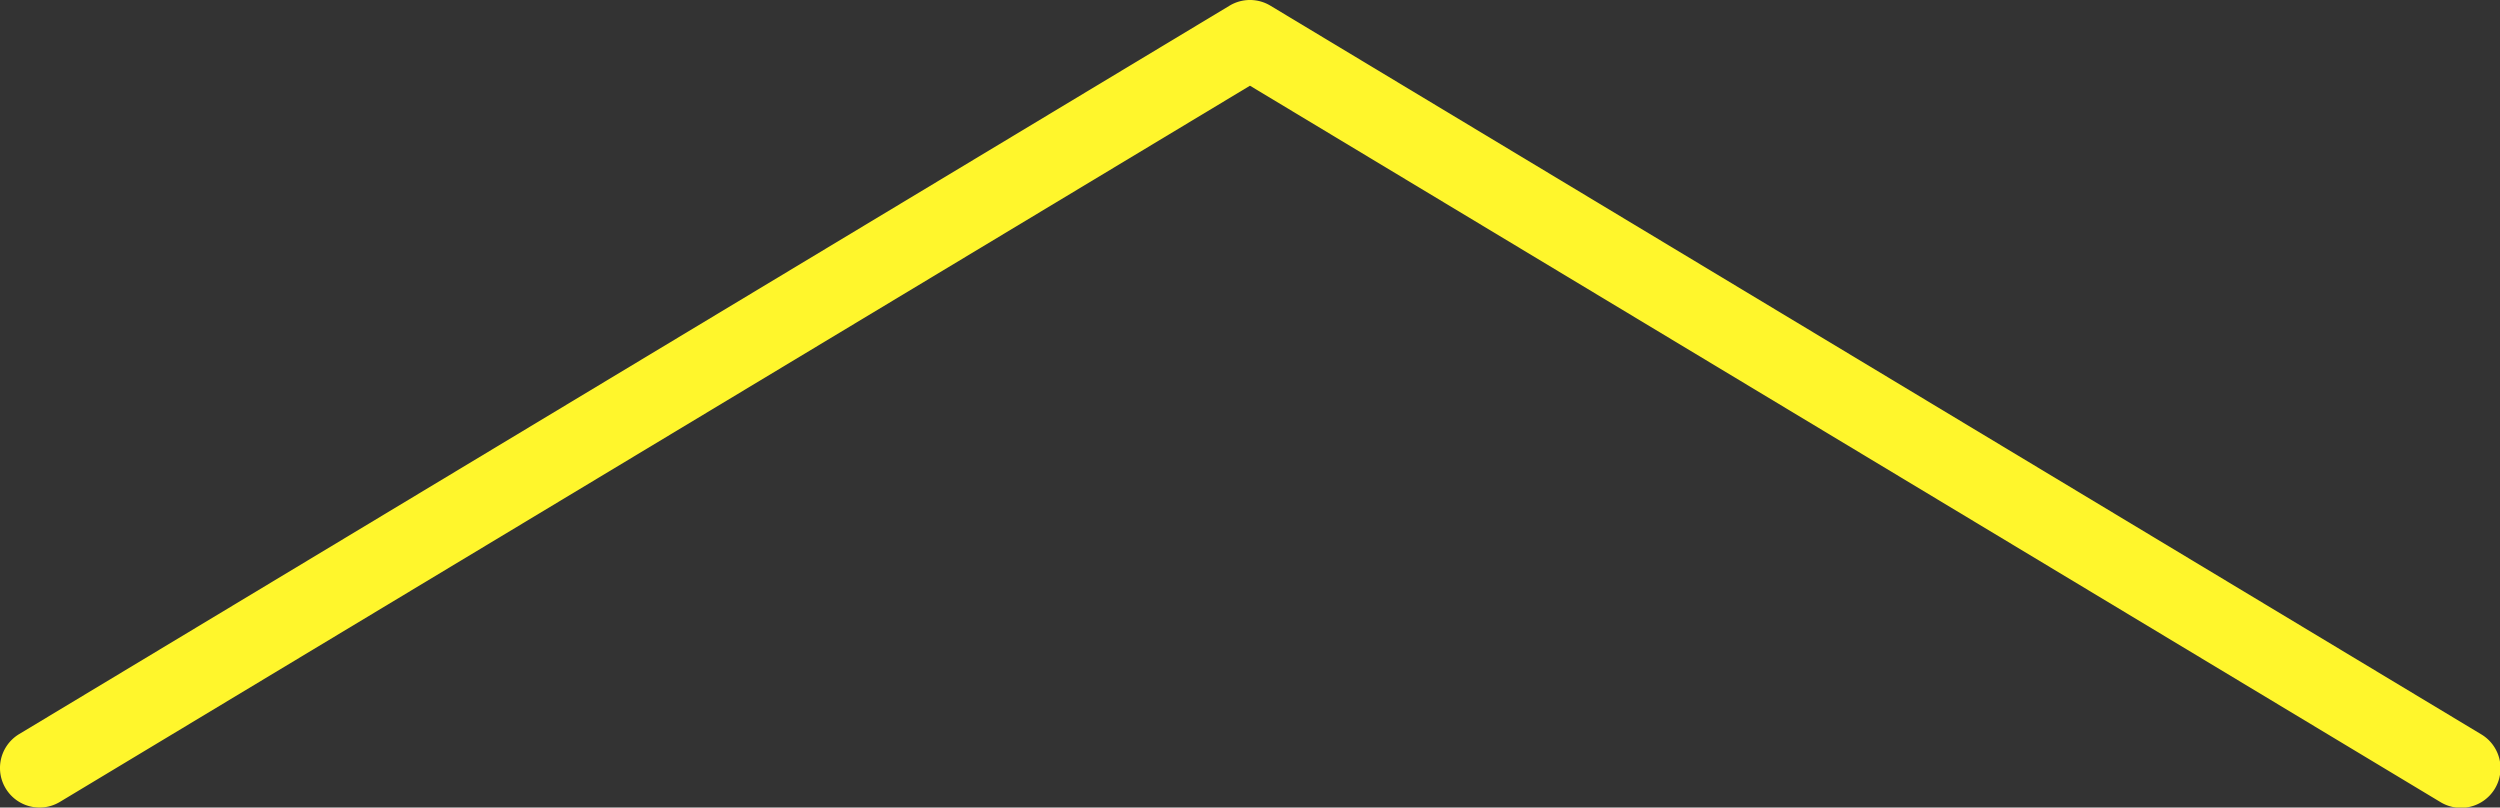 <svg xmlns="http://www.w3.org/2000/svg" width="126.419" height="40.835" viewBox="0 0 126.419 40.835"><rect x="0" y="0" width="126.419" height="40.835" fill="#333333" stroke="none"/><path d="M.752,47.725A2,2,0,0,1-.281,44.011L60.927,7.176a2,2,0,0,1,2.062,0L124.2,44.011a2,2,0,1,1-2.062,3.427L61.958,11.224,1.782,47.438A1.991,1.991,0,0,1,.752,47.725Z" transform="translate(1.25 -6.89)" fill="#fff62c"/></svg>